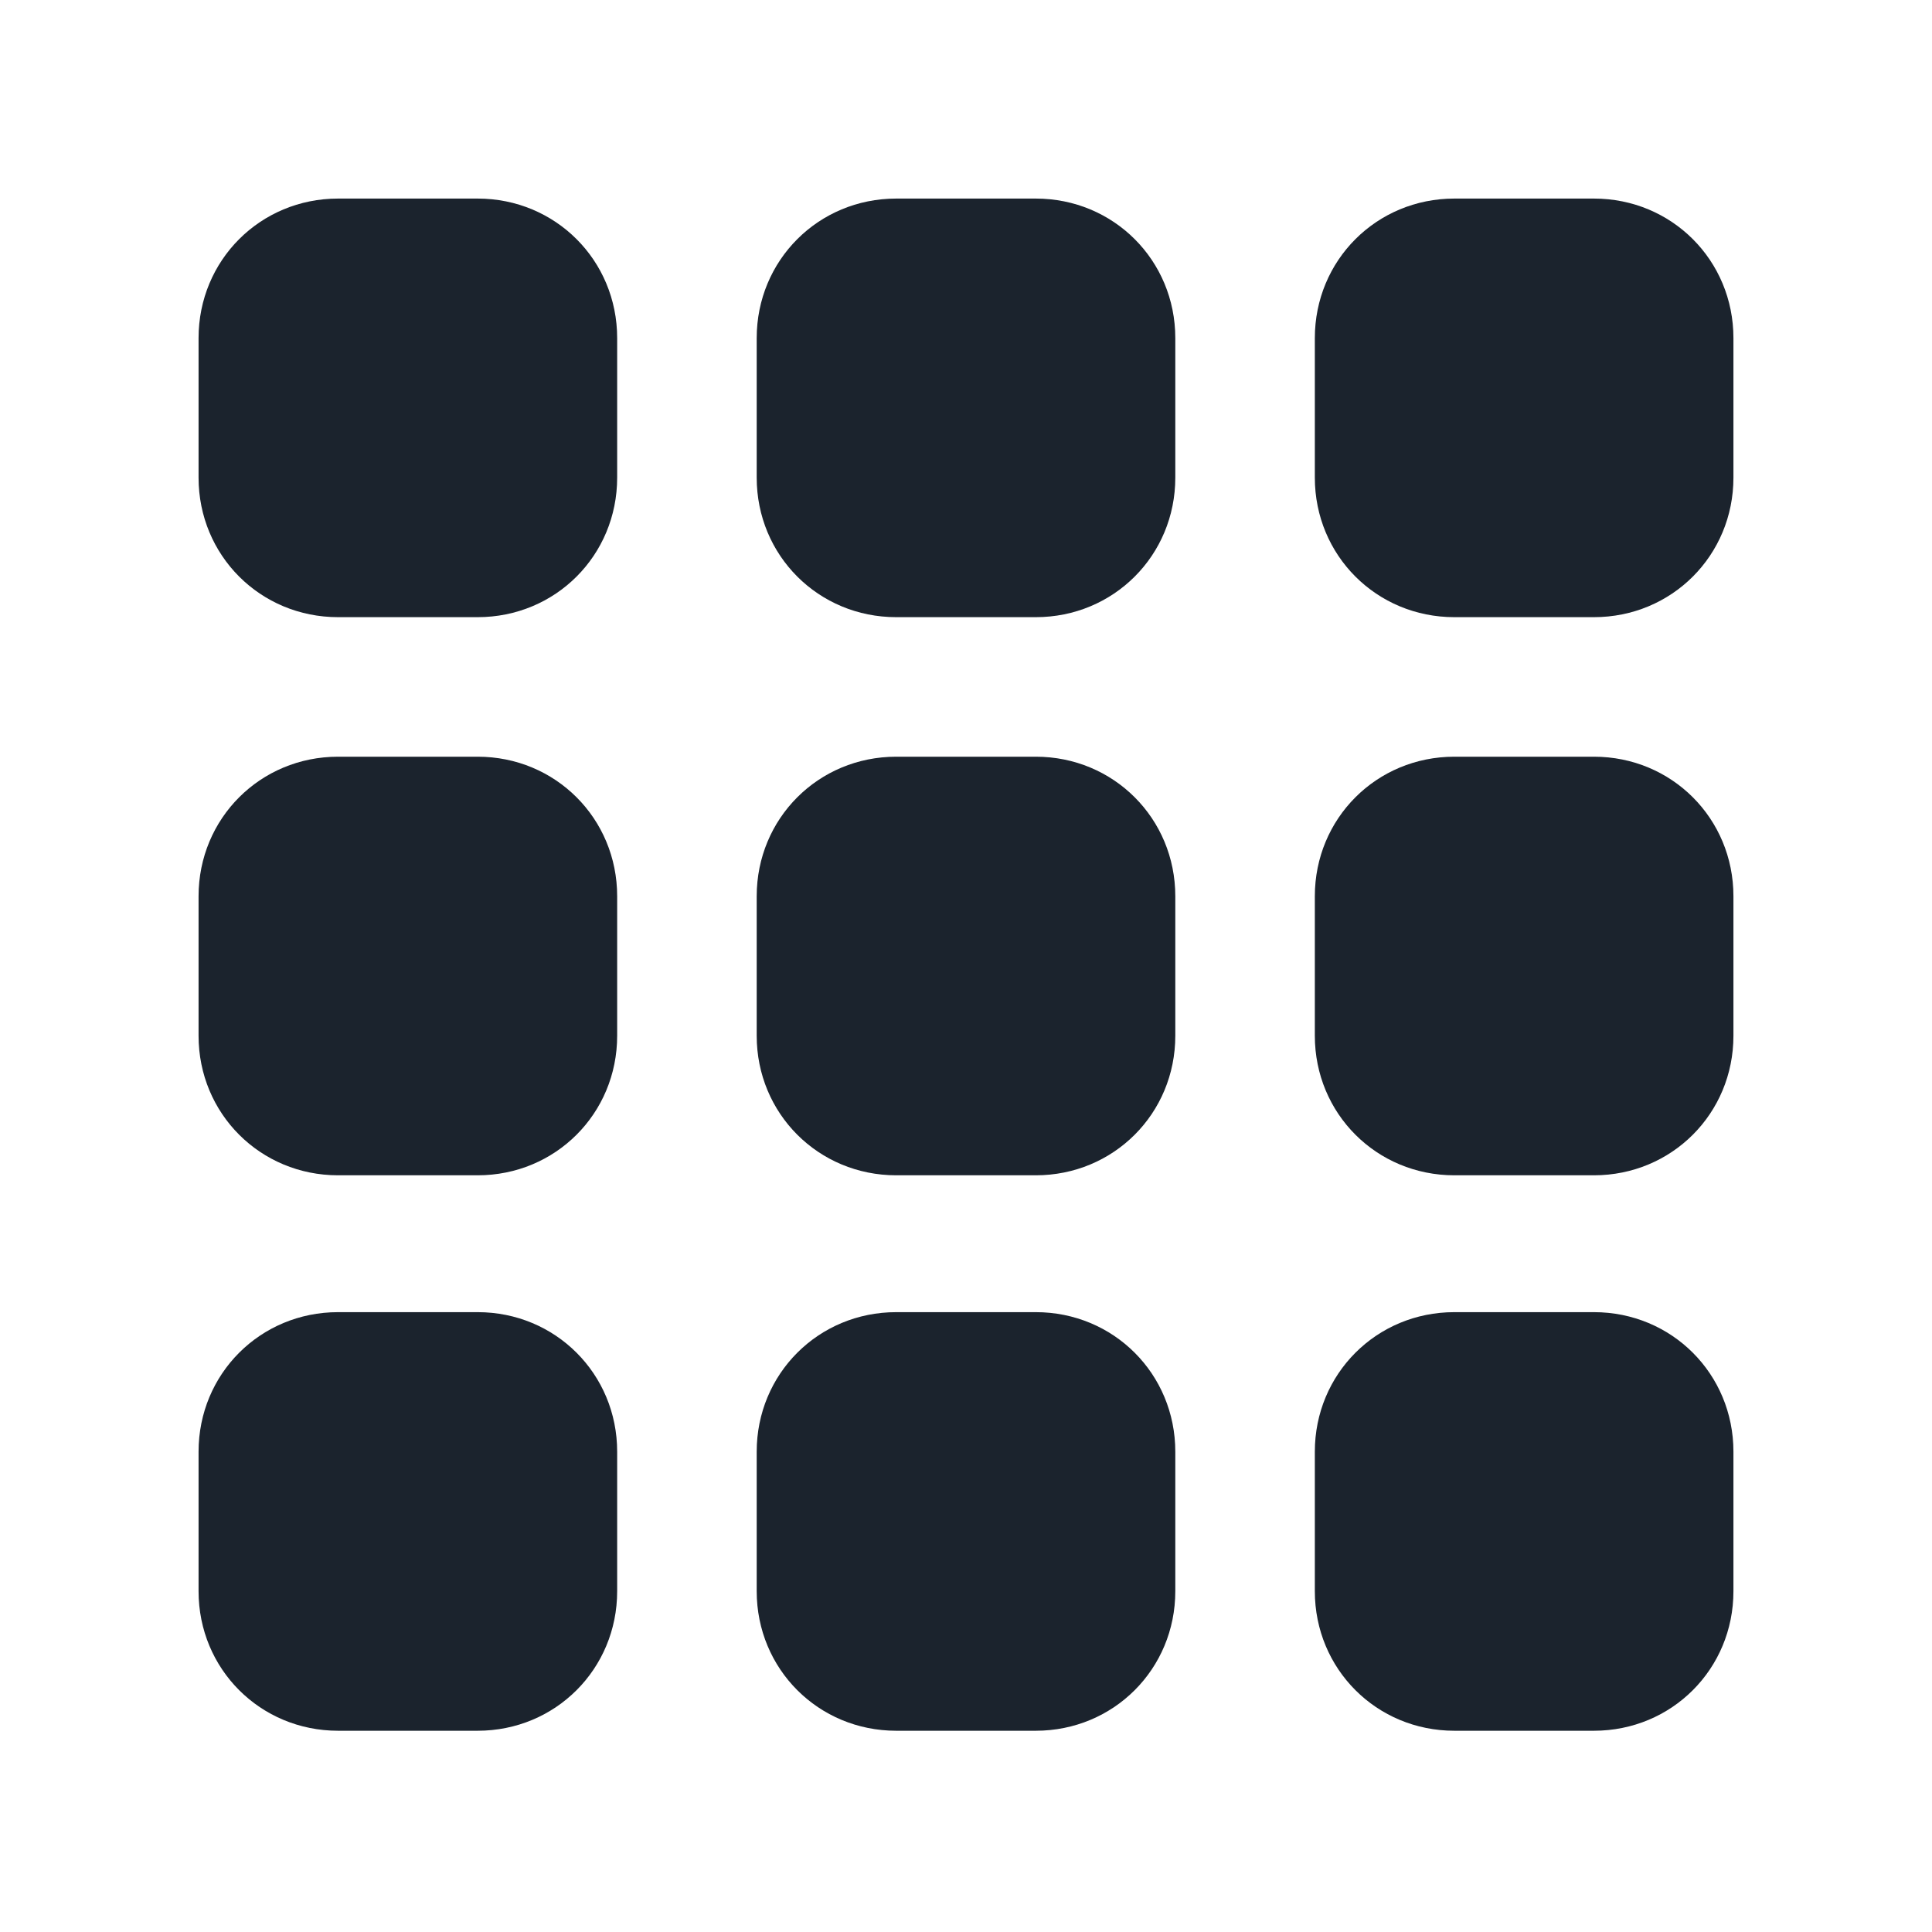 <?xml version="1.0" encoding="utf-8"?>
<!-- Generator: Adobe Illustrator 26.5.0, SVG Export Plug-In . SVG Version: 6.00 Build 0)  -->
<svg version="1.1" id="Layer_1" xmlns="http://www.w3.org/2000/svg" xmlns:xlink="http://www.w3.org/1999/xlink" x="0px" y="0px"
	 viewBox="0 0 72 72" style="enable-background:new 0 0 72 72;" xml:space="preserve">
<style type="text/css">
	.st0{fill:#1B232D;}
</style>
<g>
	<path id="Tracciato_16" class="st0" d="M12.6,7.4c-2.9,0-5.2,2.3-5.2,5.2v5.2c0,2.9,2.3,5.2,5.2,5.2h5.2c2.9,0,5.2-2.3,5.2-5.2
		v-5.2c0-2.9-2.3-5.2-5.2-5.2H12.6z M12.6,28.2c-2.9,0-5.2,2.3-5.2,5.2v5.2c0,2.9,2.3,5.2,5.2,5.2h5.2c2.9,0,5.2-2.3,5.2-5.2v-5.2
		c0-2.9-2.3-5.2-5.2-5.2H12.6z M28.2,12.6c0-2.9,2.3-5.2,5.2-5.2h5.2c2.9,0,5.2,2.3,5.2,5.2v5.2c0,2.9-2.3,5.2-5.2,5.2h-5.2
		c-2.9,0-5.2-2.3-5.2-5.2V12.6z M28.2,33.4c0-2.9,2.3-5.2,5.2-5.2h5.2c2.9,0,5.2,2.3,5.2,5.2v5.2c0,2.9-2.3,5.2-5.2,5.2h-5.2
		c-2.9,0-5.2-2.3-5.2-5.2V33.4z M49,12.6c0-2.9,2.3-5.2,5.2-5.2h5.2c2.9,0,5.2,2.3,5.2,5.2v5.2c0,2.9-2.3,5.2-5.2,5.2h-5.2
		c-2.9,0-5.2-2.3-5.2-5.2V12.6z M49,33.4c0-2.9,2.3-5.2,5.2-5.2h5.2c2.9,0,5.2,2.3,5.2,5.2v5.2c0,2.9-2.3,5.2-5.2,5.2h-5.2
		c-2.9,0-5.2-2.3-5.2-5.2V33.4z M12.6,48.9c-2.9,0-5.2,2.3-5.2,5.2v5.2c0,2.9,2.3,5.2,5.2,5.2h5.2c2.9,0,5.2-2.3,5.2-5.2v-5.2
		c0-2.9-2.3-5.2-5.2-5.2H12.6z M28.2,54.1c0-2.9,2.3-5.2,5.2-5.2h5.2c2.9,0,5.2,2.3,5.2,5.2v5.2c0,2.9-2.3,5.2-5.2,5.2h-5.2
		c-2.9,0-5.2-2.3-5.2-5.2V54.1z M49,54.1c0-2.9,2.3-5.2,5.2-5.2h5.2c2.9,0,5.2,2.3,5.2,5.2v5.2c0,2.9-2.3,5.2-5.2,5.2h-5.2
		c-2.9,0-5.2-2.3-5.2-5.2V54.1z"/>
</g>
</svg>
